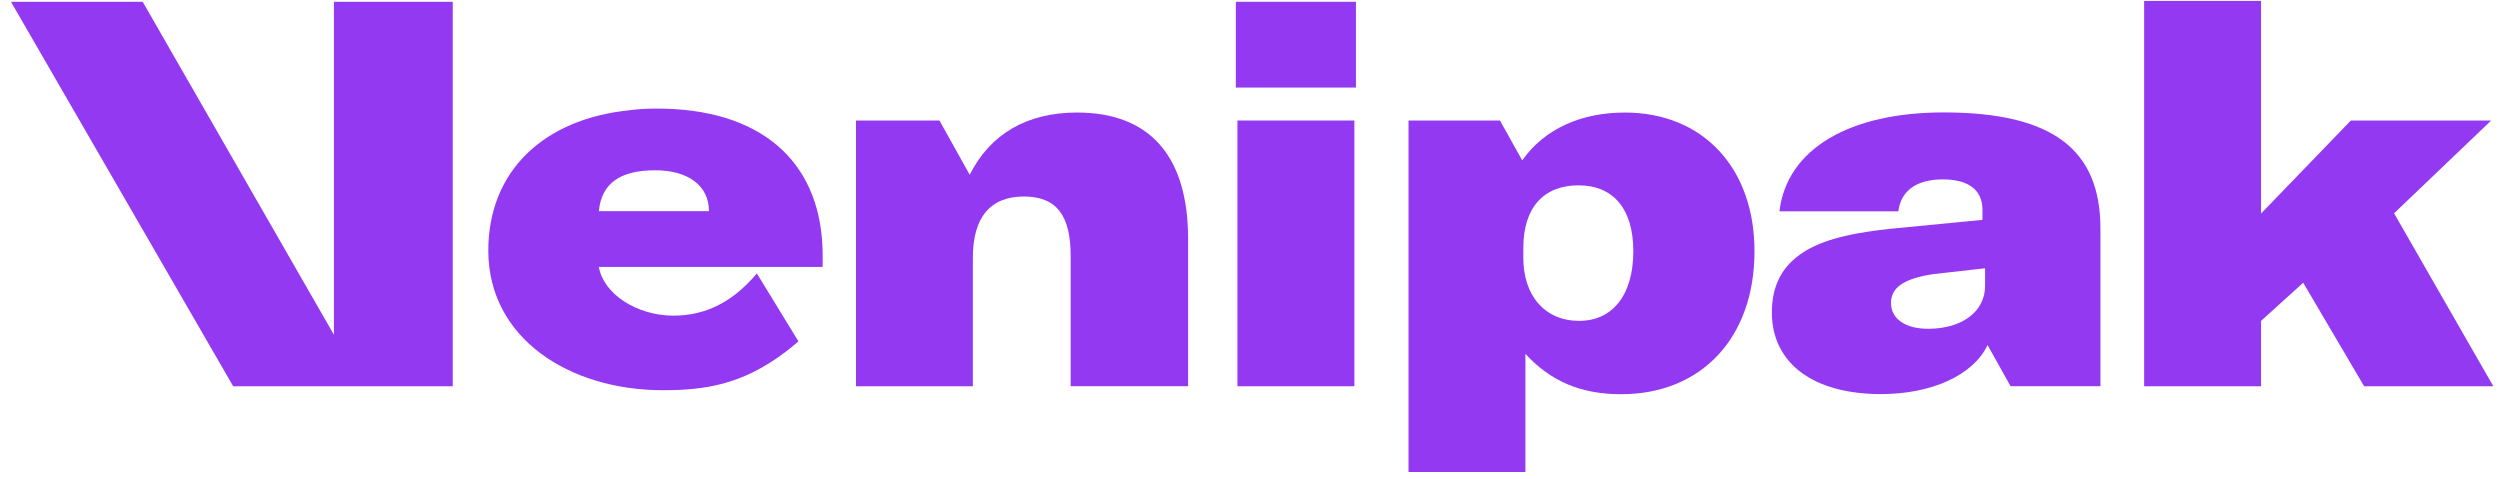 <svg viewBox="0 0 350 67" fill="none" xmlns="http://www.w3.org/2000/svg">
  <path d="M166.335 33.464V54.072H149.894V35.85C149.894 30.119 147.885 27.51 143.345 27.51C138.655 27.51 136.2 30.419 136.2 36.069V54.073H119.837V16.873H131.522L135.758 24.463C138.655 18.732 143.79 15.755 150.785 15.755C160.981 15.755 166.335 21.86 166.335 33.464Z" fill="#9339F2"/>
  <path d="M173.017 0.25H189.832V12.258H173.017V0.25ZM173.242 16.871H189.612V54.076H173.242V16.871Z" fill="#9339F2"/>
  <path d="M227.476 15.757C221.444 15.757 216.249 17.99 213.121 22.444V22.471L213.112 22.453L209.995 16.875H197.194V66.082H213.557V49.539C216.98 53.261 221.144 55.189 226.952 55.189C238.111 55.189 245.629 47.384 245.629 35.175C245.631 23.502 238.409 15.757 227.476 15.757ZM221.076 44.921C216.308 44.921 213.262 41.429 213.262 36.066V34.73C213.262 29.002 216.159 25.948 220.998 25.948C225.912 25.948 228.665 29.299 228.665 35.176C228.666 41.202 225.835 44.921 221.076 44.921Z" fill="#9339F2"/>
  <path d="M272.109 15.739C258.998 15.739 250.153 20.812 249.122 29.586H265.766C266.135 26.689 268.308 25.116 272.009 25.116C275.441 25.116 277.545 26.486 277.545 29.385V30.781L264.368 32.058C258.326 32.722 254.46 33.822 251.927 35.69C249.328 37.559 248.06 40.231 248.06 43.735C248.06 50.804 253.795 55.172 263.332 55.172C270.446 55.172 276.228 52.535 278.255 48.326V48.29L278.264 48.308C278.274 48.298 278.274 48.281 278.281 48.272V48.343L281.478 54.071H294.059V31.989C294.057 20.976 287.421 15.739 272.109 15.739ZM277.912 40.031C277.912 43.604 274.707 46.03 269.94 46.03C266.736 46.03 264.737 44.631 264.737 42.398C264.737 40.231 266.605 38.967 270.772 38.363L277.912 37.559V40.031Z" fill="#9339F2"/>
  <path d="M322.447 39.581L316.547 44.923V54.077H300.179V0.134H316.547V29.895L329.123 16.871H348.766L335.17 29.86L349.066 54.077H330.982L322.447 39.581Z" fill="#9339F2"/>
  <path d="M63.385 0.251V54.077H32.646L1.536 0.251H19.977L46.747 46.863V0.251H63.385Z" fill="#9339F2"/>
  <path d="M115.171 35.752C115.171 23.31 107.366 15.643 93.212 15.22C92.802 15.205 92.375 15.2 91.947 15.2C90.644 15.2 89.343 15.268 88.148 15.433C76.002 16.664 68.362 24.045 68.362 35.082C68.362 47.356 79.697 54.629 92.784 54.629C98.473 54.629 103.86 53.947 110.039 49.209C110.61 48.776 111.193 48.301 111.779 47.789L105.965 38.286C105.555 38.761 105.098 39.264 104.584 39.774C102.366 41.962 99.114 44.19 94.286 44.19C89.082 44.19 84.445 41.078 83.844 37.374H115.172L115.171 35.752ZM83.842 29.561C84.21 25.555 86.979 23.839 91.719 23.839C96.424 23.839 99.255 26.06 99.255 29.561H83.842Z" fill="#9339F2"/>
</svg>
